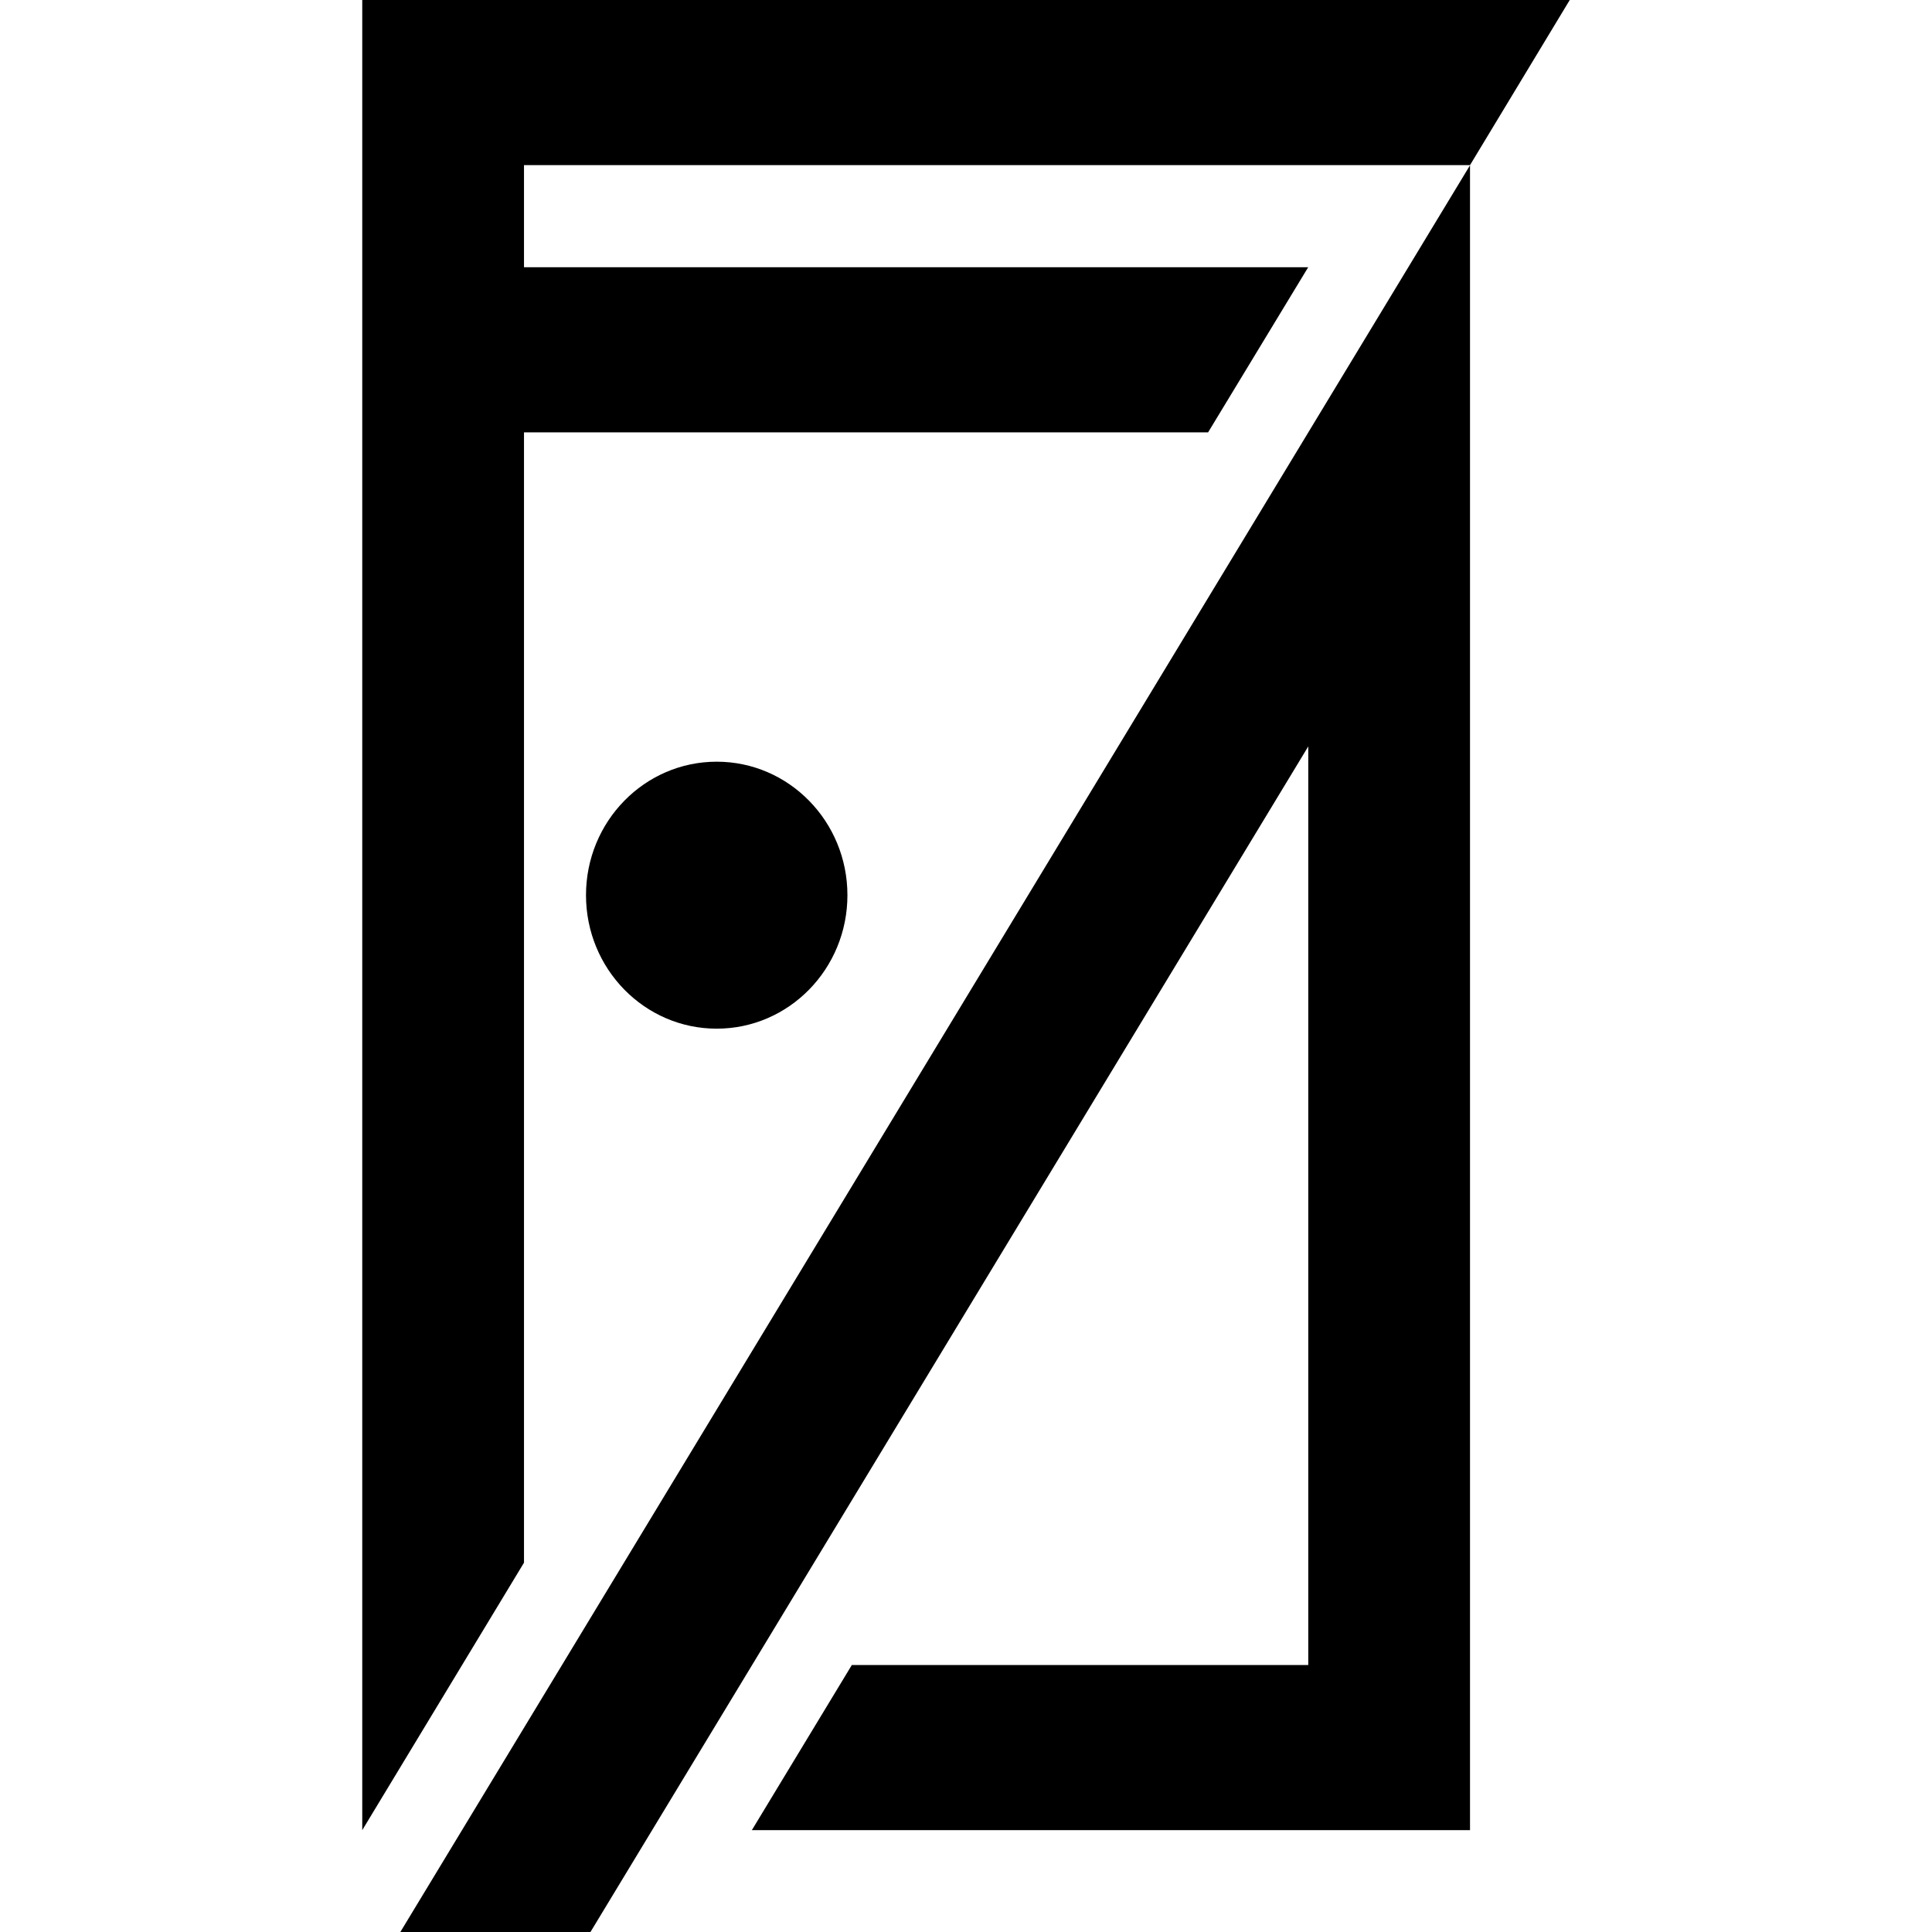 <svg id="favicon" xmlns="http://www.w3.org/2000/svg" width="32" height="32" viewBox="0 0 32 32">
  <g id="グループ_14838" data-name="グループ 14838" transform="translate(6)">
    <path id="パス_15496" data-name="パス 15496" d="M141.622,895.062h3.149l11.889-19.637V890.64H149.1l-1.656,2.735h11.895V865.8Z" transform="translate(-140.991 -863.062)"/>
    <path id="パス_15497" data-name="パス 15497" d="M143.74,870.575h11.331l1.658-2.735H143.74v-1.691h15.669l1.652-2.735h-20v30.313l2.679-4.43Z" transform="translate(-141.061 -863.414)"/>
    <ellipse id="楕円形_61" data-name="楕円形 61" cx="2.165" cy="2.211" rx="2.165" ry="2.211" transform="translate(3.706 12.616)"/>
  </g>
  <rect id="長方形_2376" data-name="長方形 2376" width="32" height="32" fill="none"/>
</svg>
